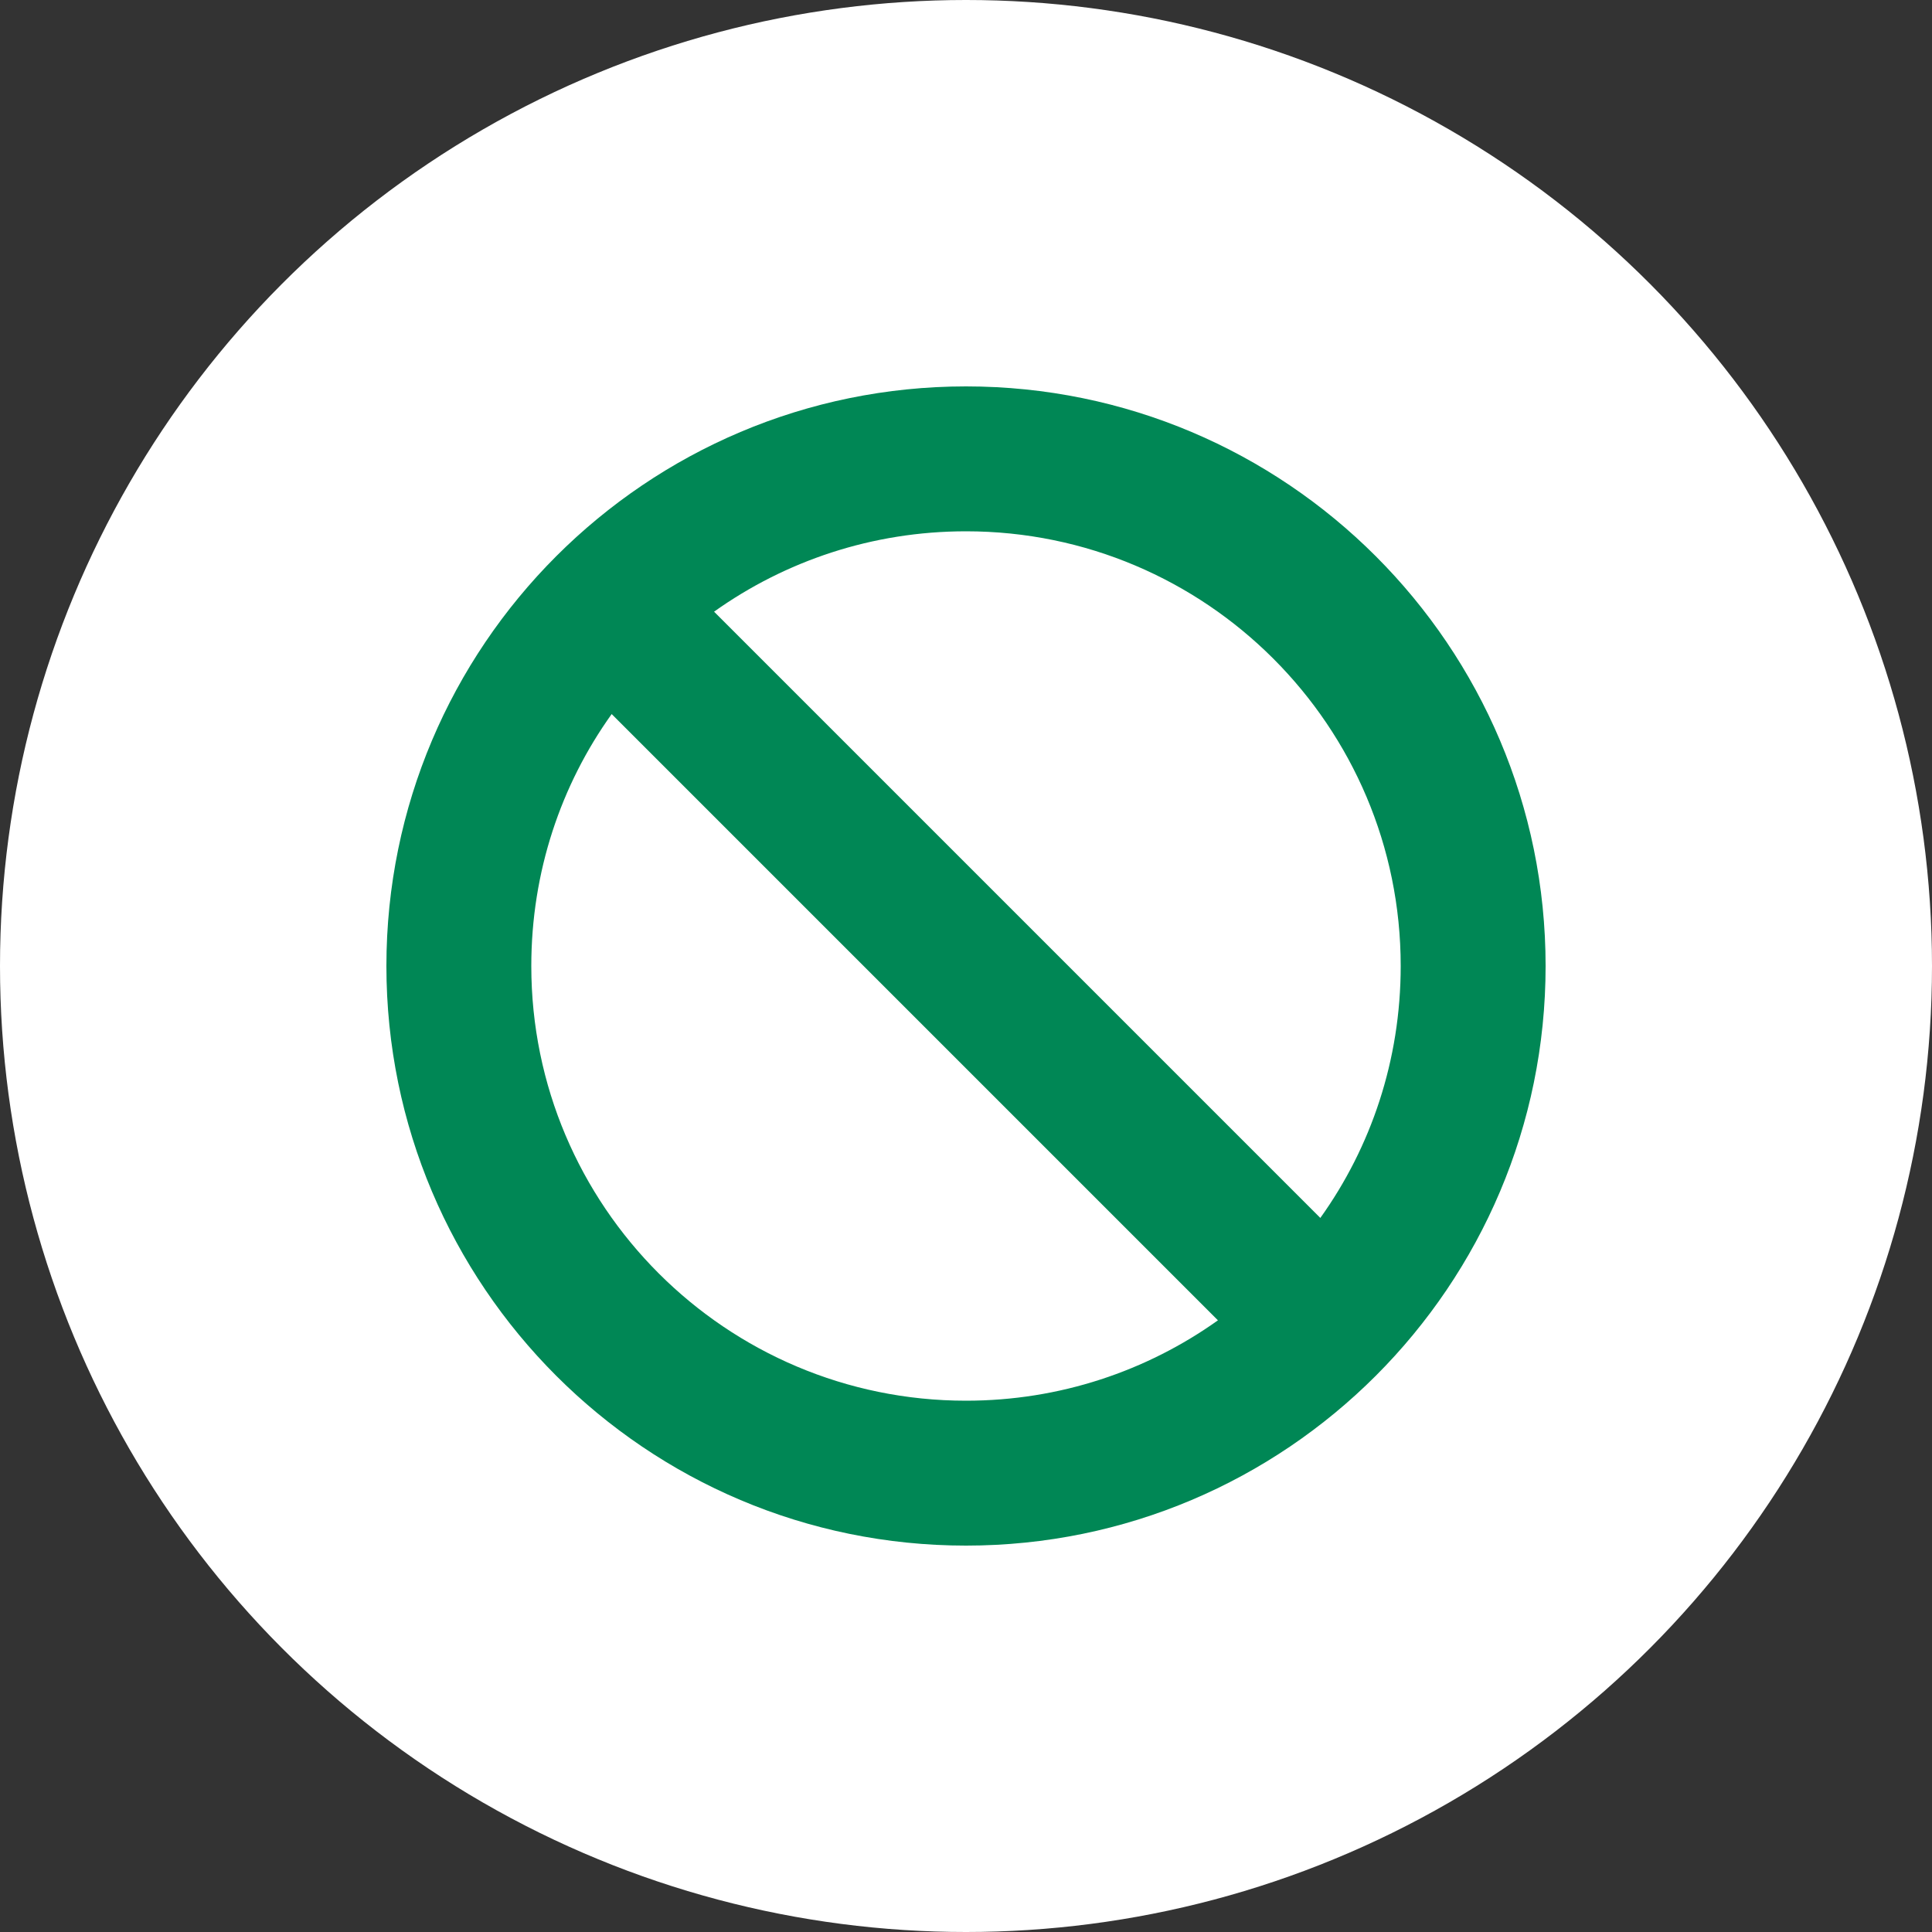 <?xml version="1.0" encoding="UTF-8"?><svg id="text" xmlns="http://www.w3.org/2000/svg" viewBox="0 0 50 50"><rect x="0" y="0" width="50" height="50" fill="#333333" stroke="none"/><defs><style>.cls-1{fill:#fff;}.cls-2{fill:#008755;}</style></defs><circle class="cls-1" cx="25" cy="25" r="25"/><path class="cls-2" d="m31.52,34.17l-15.69-15.69c-1.31,1.83-2.08,4.08-2.08,6.52,0,6.21,5.04,11.25,11.25,11.25,2.43,0,4.68-.77,6.52-2.08Zm2.65-2.65c1.31-1.83,2.08-4.08,2.08-6.52,0-6.21-5.04-11.25-11.25-11.25-2.43,0-4.68.77-6.52,2.08l15.69,15.69Zm-24.17-6.52c0-8.28,6.72-15,15-15s15,6.72,15,15-6.72,15-15,15-15-6.72-15-15Z"/></svg>